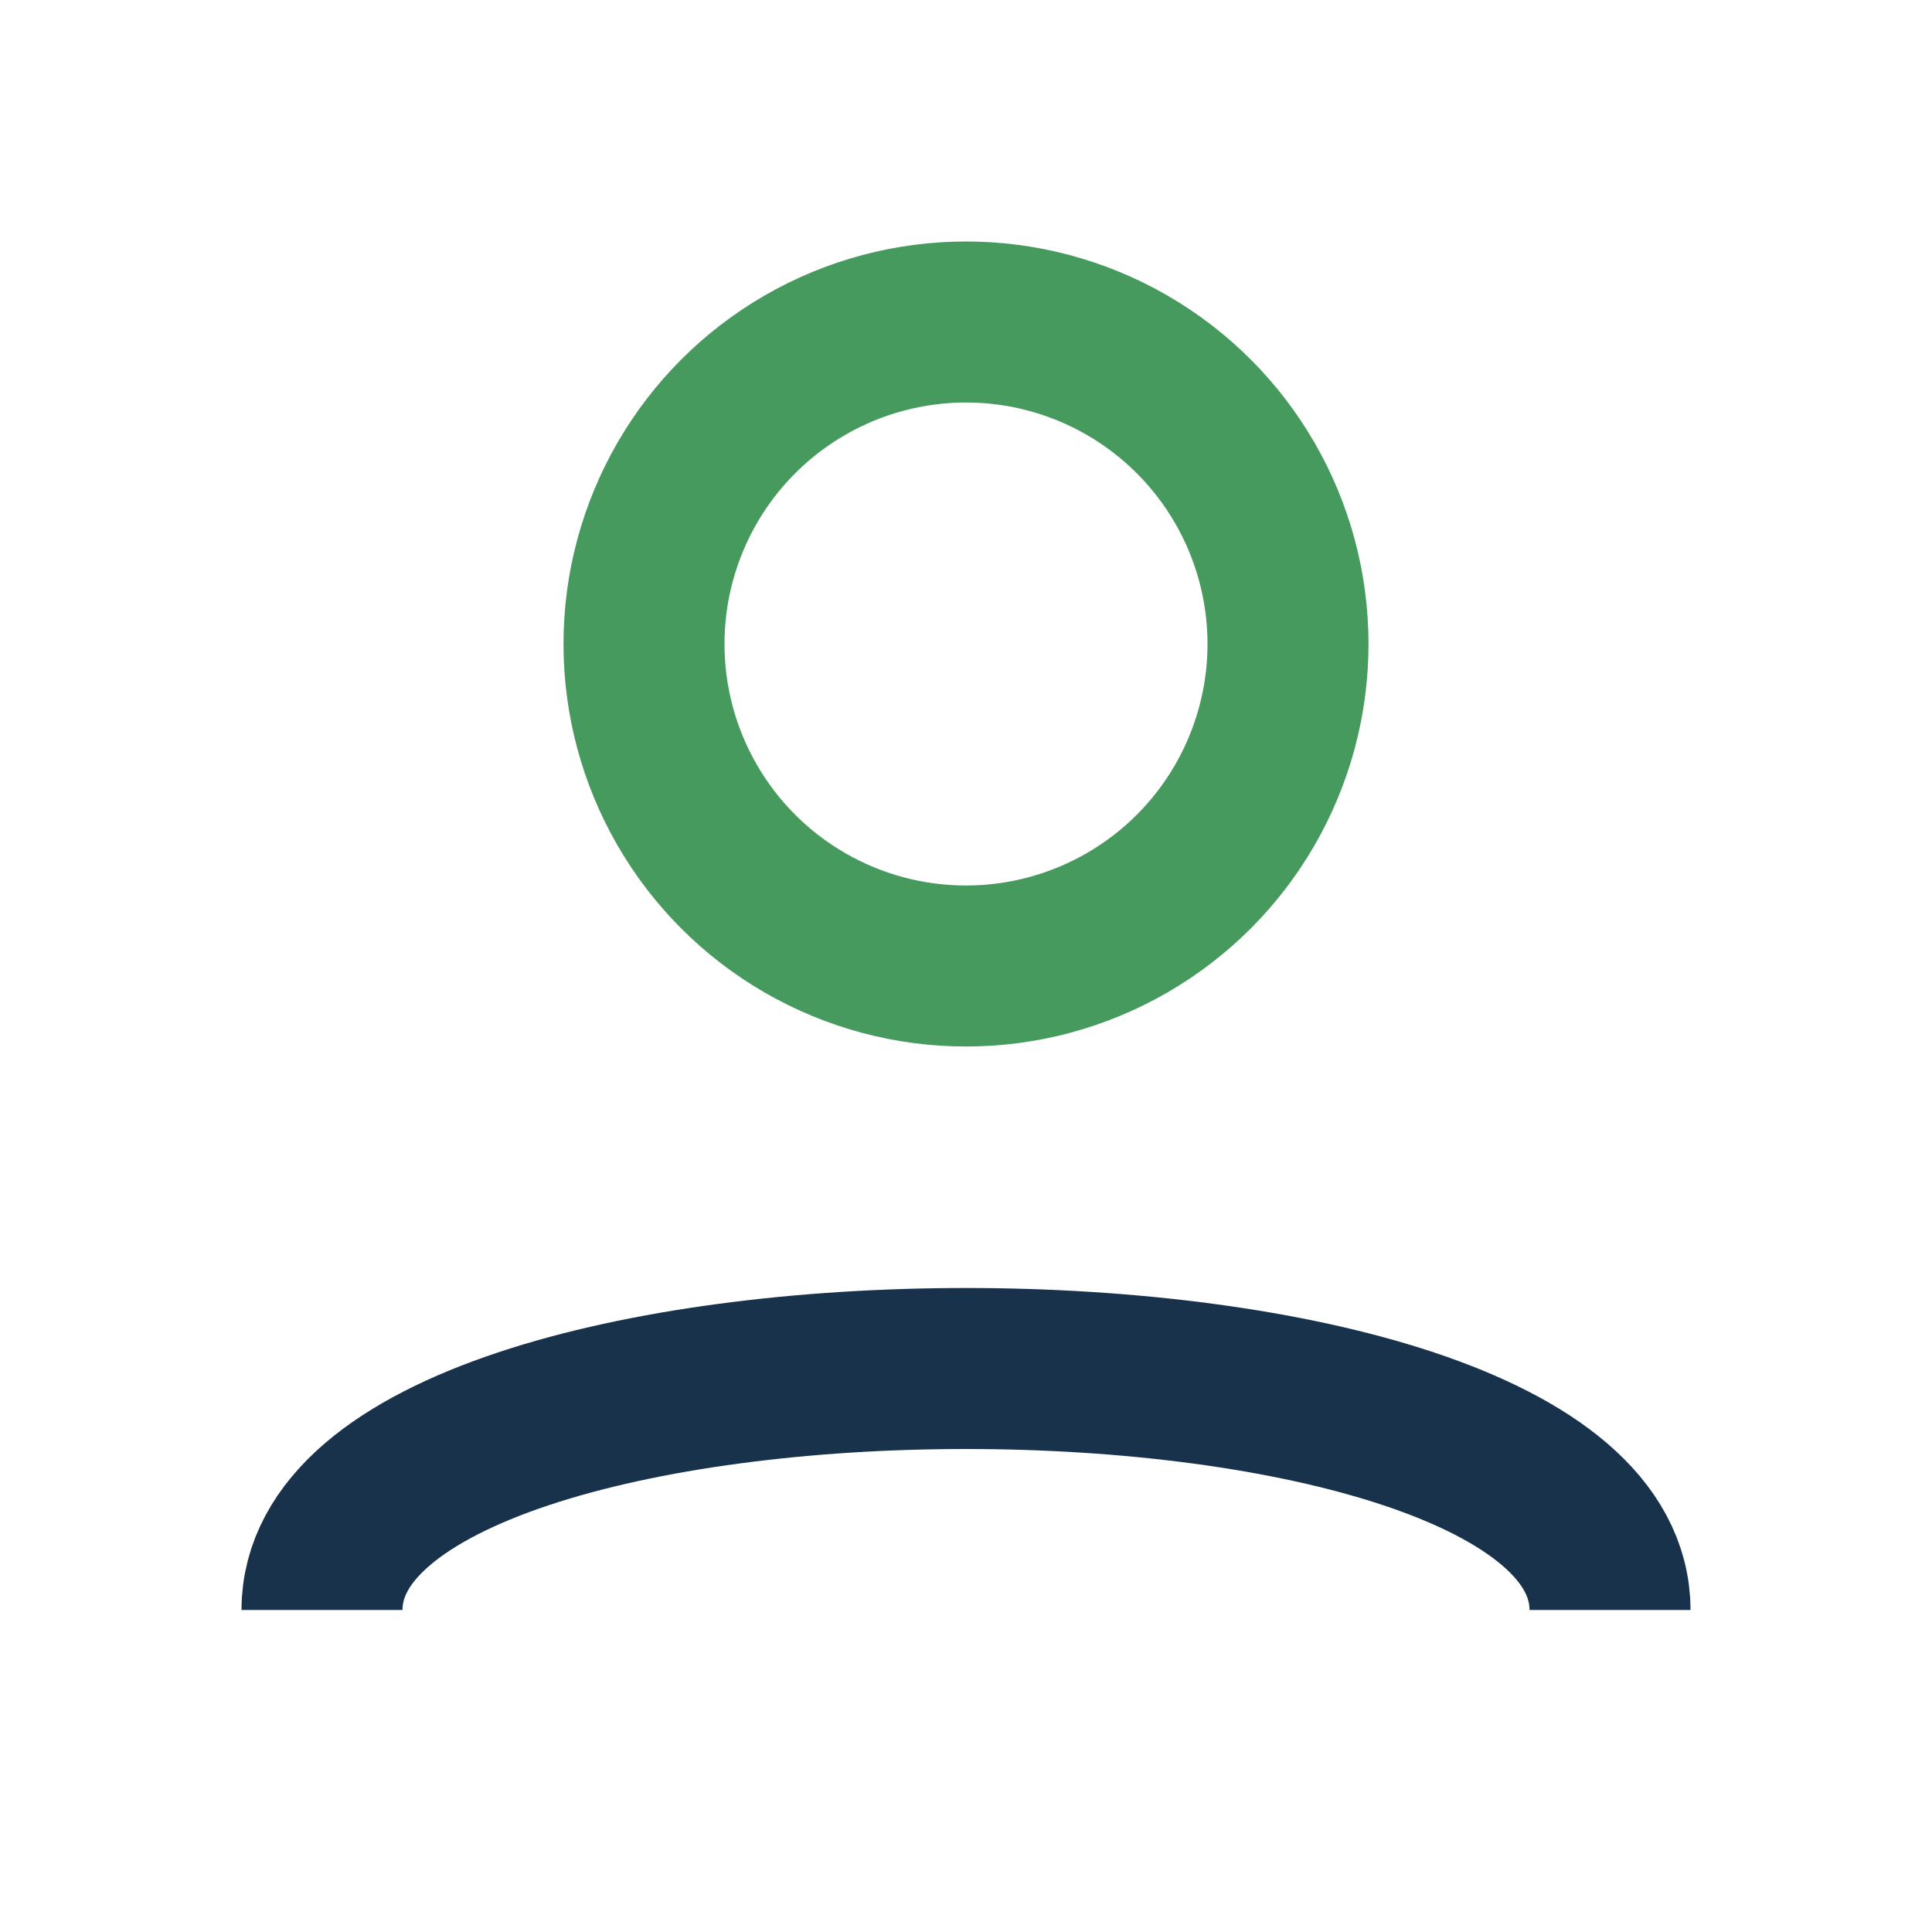 <?xml version="1.0" encoding="UTF-8"?>
<svg xmlns="http://www.w3.org/2000/svg" width="24" height="24" viewBox="0 0 24 24"><circle cx="12" cy="8" r="4" fill="none" stroke="#469A5D" stroke-width="2"/><path d="M4 20c0-4 16-4 16 0" fill="none" stroke="#19324C" stroke-width="2"/></svg>